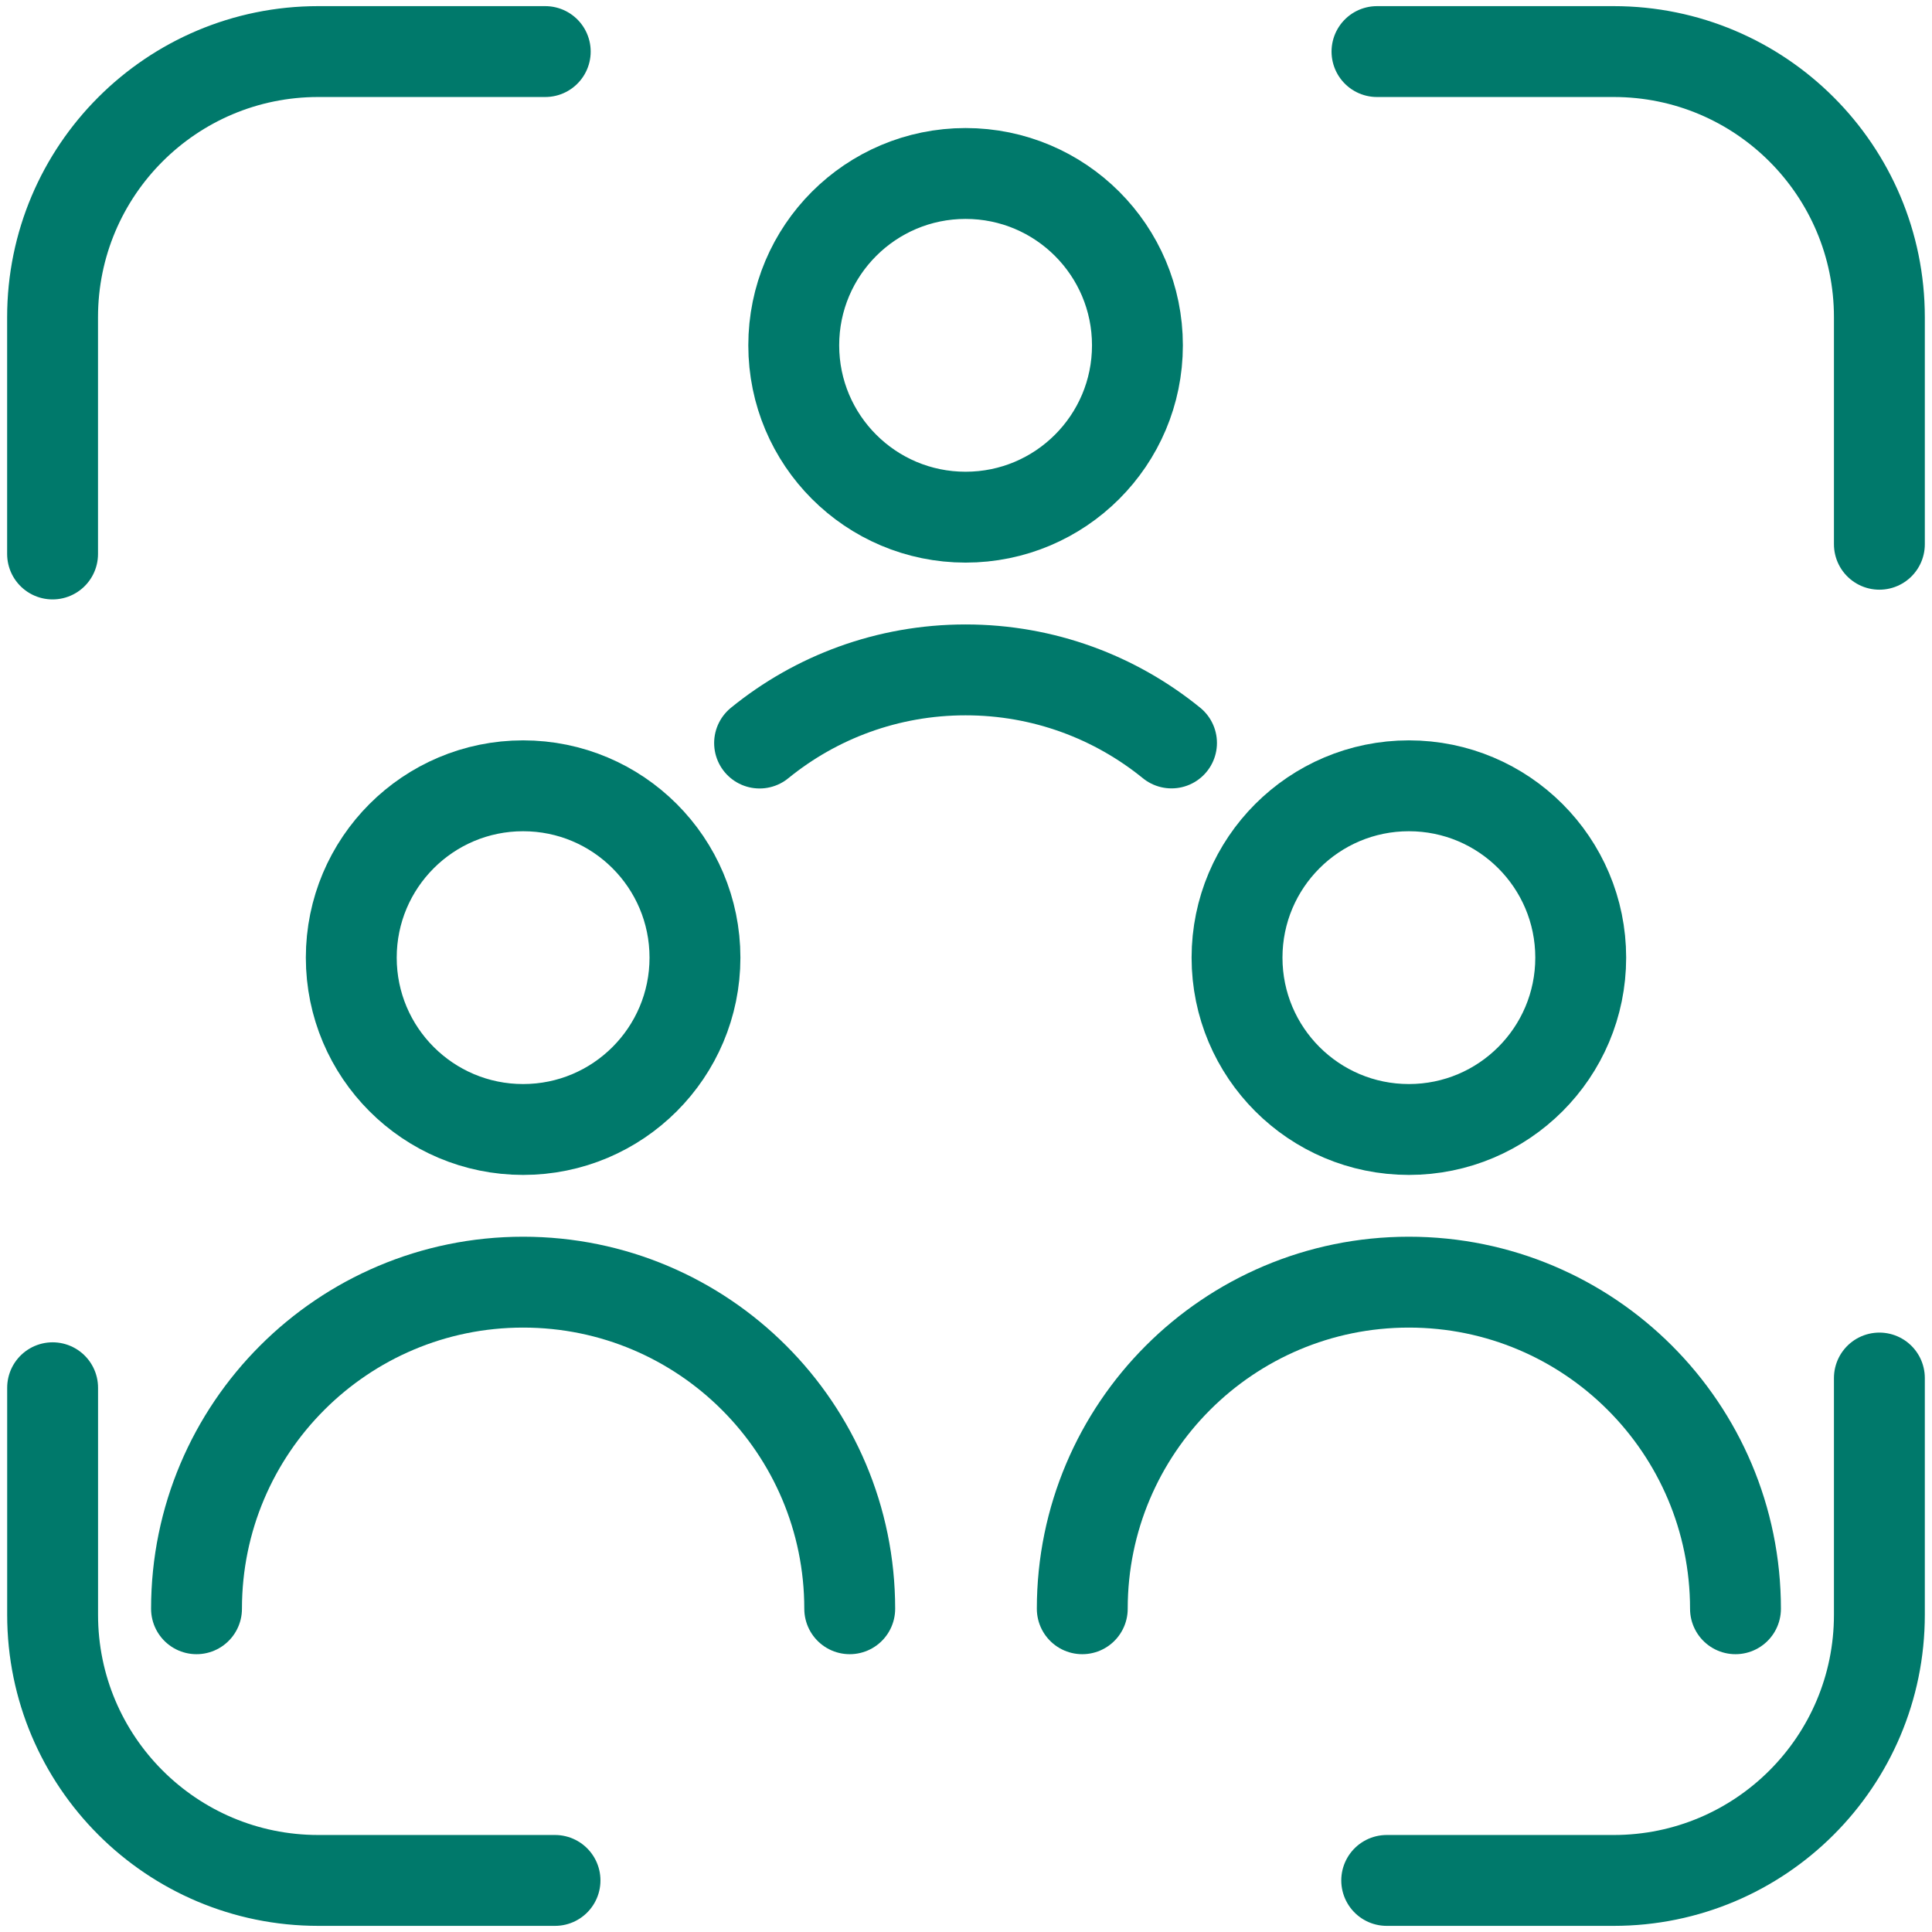 <?xml version="1.0" encoding="UTF-8"?>
<svg id="Calque_1" data-name="Calque 1" xmlns="http://www.w3.org/2000/svg" viewBox="0 0 425.2 425.2">
  <defs>
    <style>
      .cls-1 {
        fill: none;
        stroke: #00796b;
        stroke-linecap: round;
        stroke-linejoin: round;
        stroke-width: 20px;
      }
    </style>
  </defs>
  <g>
    <circle class="cls-1" cx="115.13" cy="210.76" r="37.82"/>
    <path class="cls-1" d="M43.25,354.06c0-39.7,32.18-71.88,71.88-71.88s71.88,32.17,71.88,71.88"/>
    <circle class="cls-1" cx="310.07" cy="210.76" r="37.82"/>
    <path class="cls-1" d="M238.19,354.06c0-39.7,32.18-71.88,71.88-71.88s71.88,32.17,71.88,71.88"/>
    <circle class="cls-1" cx="212.51" cy="76" r="37.82"/>
    <path class="cls-1" d="M167.17,163.53c12.37-10.07,28.15-16.1,45.34-16.1s32.95,6.03,45.32,16.08"/>
  </g>
  <g>
    <path class="cls-1" d="M11.57,121.92v-52.1c0-32.29,26.18-58.47,58.47-58.47h49.96"/>
    <path class="cls-1" d="M413.62,303.28v52.1c0,32.29-26.18,58.47-58.47,58.47h-49.96"/>
    <path class="cls-1" d="M303.05,11.35h52.1c32.29,0,58.47,26.18,58.47,58.47v49.96"/>
    <path class="cls-1" d="M122.15,413.85h-52.1c-32.29,0-58.47-26.18-58.47-58.47v-49.96"/>
  </g>
</svg>